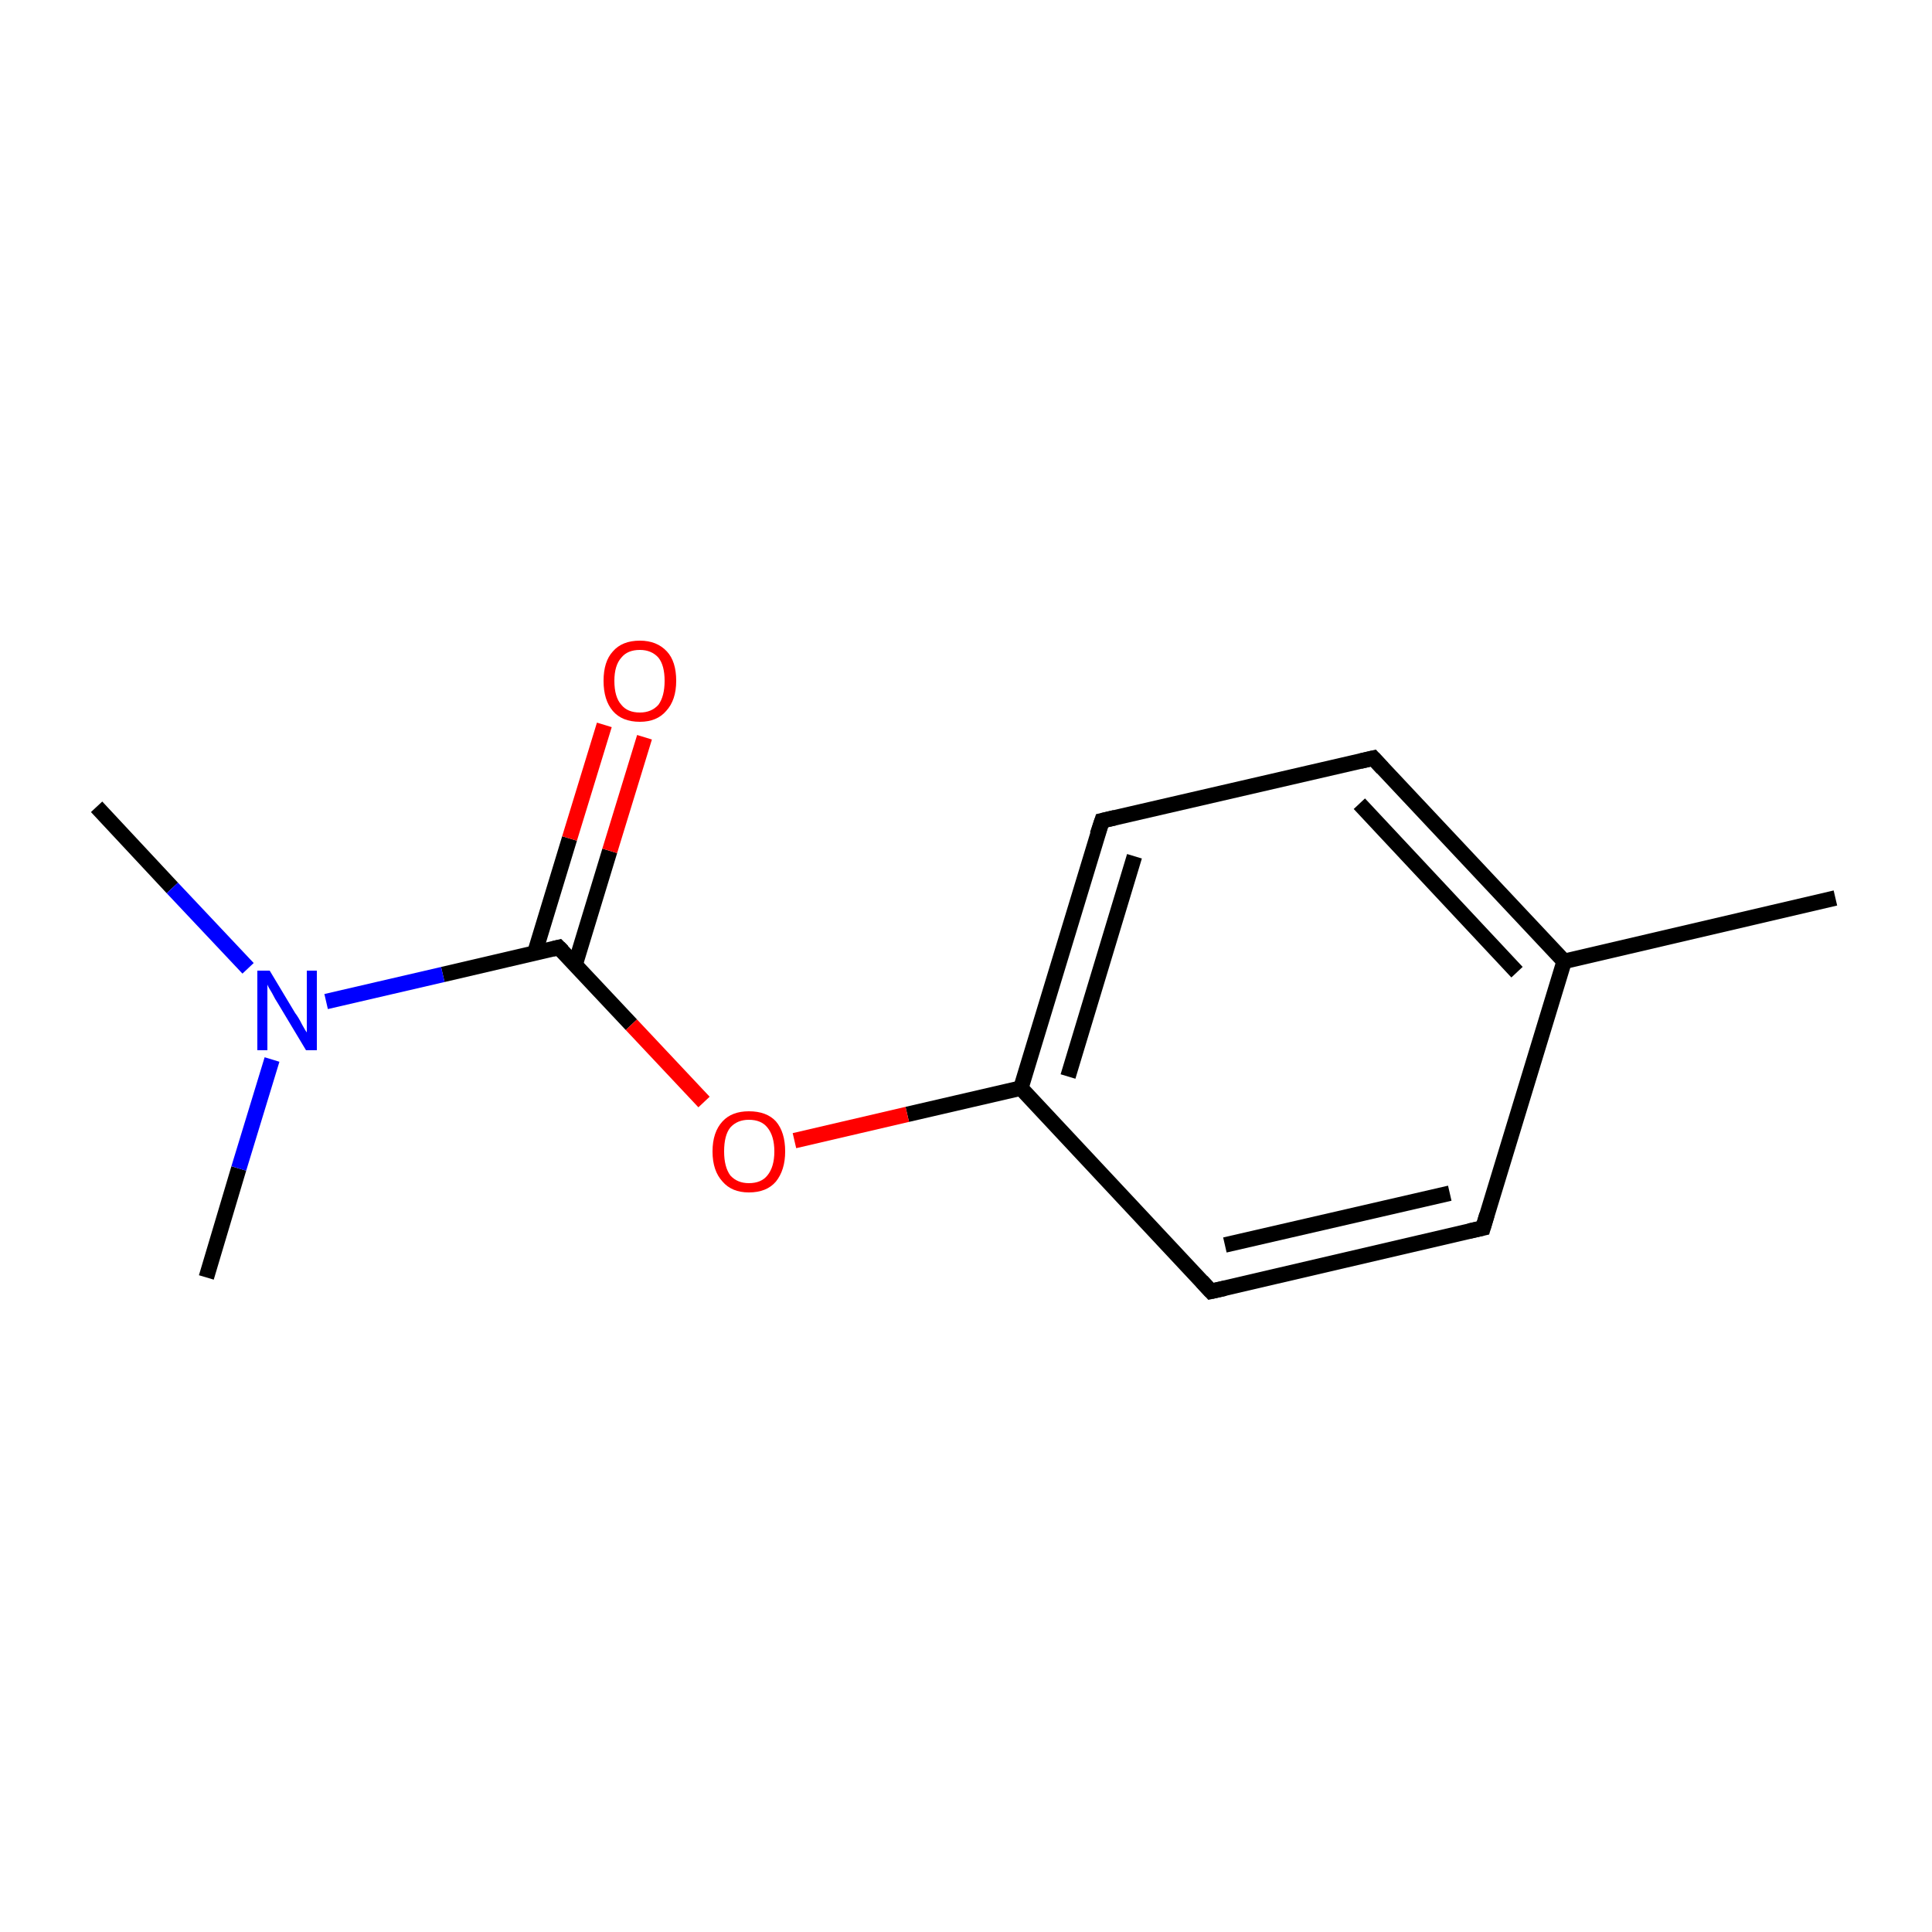<?xml version='1.0' encoding='iso-8859-1'?>
<svg version='1.1' baseProfile='full'
              xmlns='http://www.w3.org/2000/svg'
                      xmlns:rdkit='http://www.rdkit.org/xml'
                      xmlns:xlink='http://www.w3.org/1999/xlink'
                  xml:space='preserve'
width='250px' height='250px' viewBox='0 0 250 250'>
<!-- END OF HEADER -->
<rect style='opacity:1.0;fill:#FFFFFF;stroke:none' width='250.0' height='250.0' x='0.0' y='0.0'> </rect>
<path class='bond-0 atom-0 atom-7' d='M 237.5,116.2 L 202.4,124.4' style='fill:none;fill-rule:evenodd;stroke:#000000;stroke-width:2.0px;stroke-linecap:butt;stroke-linejoin:miter;stroke-opacity:1' />
<path class='bond-1 atom-1 atom-10' d='M 12.5,104.4 L 22.3,114.9' style='fill:none;fill-rule:evenodd;stroke:#000000;stroke-width:2.0px;stroke-linecap:butt;stroke-linejoin:miter;stroke-opacity:1' />
<path class='bond-1 atom-1 atom-10' d='M 22.3,114.9 L 32.1,125.3' style='fill:none;fill-rule:evenodd;stroke:#0000FF;stroke-width:2.0px;stroke-linecap:butt;stroke-linejoin:miter;stroke-opacity:1' />
<path class='bond-2 atom-2 atom-10' d='M 26.7,165.3 L 30.9,151.2' style='fill:none;fill-rule:evenodd;stroke:#000000;stroke-width:2.0px;stroke-linecap:butt;stroke-linejoin:miter;stroke-opacity:1' />
<path class='bond-2 atom-2 atom-10' d='M 30.9,151.2 L 35.2,137.1' style='fill:none;fill-rule:evenodd;stroke:#0000FF;stroke-width:2.0px;stroke-linecap:butt;stroke-linejoin:miter;stroke-opacity:1' />
<path class='bond-3 atom-3 atom-5' d='M 191.9,158.9 L 156.7,167.1' style='fill:none;fill-rule:evenodd;stroke:#000000;stroke-width:2.0px;stroke-linecap:butt;stroke-linejoin:miter;stroke-opacity:1' />
<path class='bond-3 atom-3 atom-5' d='M 187.6,154.4 L 158.5,161.1' style='fill:none;fill-rule:evenodd;stroke:#000000;stroke-width:2.0px;stroke-linecap:butt;stroke-linejoin:miter;stroke-opacity:1' />
<path class='bond-4 atom-3 atom-7' d='M 191.9,158.9 L 202.4,124.4' style='fill:none;fill-rule:evenodd;stroke:#000000;stroke-width:2.0px;stroke-linecap:butt;stroke-linejoin:miter;stroke-opacity:1' />
<path class='bond-5 atom-4 atom-6' d='M 177.7,98.1 L 142.6,106.2' style='fill:none;fill-rule:evenodd;stroke:#000000;stroke-width:2.0px;stroke-linecap:butt;stroke-linejoin:miter;stroke-opacity:1' />
<path class='bond-6 atom-4 atom-7' d='M 177.7,98.1 L 202.4,124.4' style='fill:none;fill-rule:evenodd;stroke:#000000;stroke-width:2.0px;stroke-linecap:butt;stroke-linejoin:miter;stroke-opacity:1' />
<path class='bond-6 atom-4 atom-7' d='M 175.9,104.0 L 196.3,125.8' style='fill:none;fill-rule:evenodd;stroke:#000000;stroke-width:2.0px;stroke-linecap:butt;stroke-linejoin:miter;stroke-opacity:1' />
<path class='bond-7 atom-5 atom-8' d='M 156.7,167.1 L 132.1,140.8' style='fill:none;fill-rule:evenodd;stroke:#000000;stroke-width:2.0px;stroke-linecap:butt;stroke-linejoin:miter;stroke-opacity:1' />
<path class='bond-8 atom-6 atom-8' d='M 142.6,106.2 L 132.1,140.8' style='fill:none;fill-rule:evenodd;stroke:#000000;stroke-width:2.0px;stroke-linecap:butt;stroke-linejoin:miter;stroke-opacity:1' />
<path class='bond-8 atom-6 atom-8' d='M 146.8,110.8 L 138.2,139.3' style='fill:none;fill-rule:evenodd;stroke:#000000;stroke-width:2.0px;stroke-linecap:butt;stroke-linejoin:miter;stroke-opacity:1' />
<path class='bond-9 atom-8 atom-12' d='M 132.1,140.8 L 117.4,144.2' style='fill:none;fill-rule:evenodd;stroke:#000000;stroke-width:2.0px;stroke-linecap:butt;stroke-linejoin:miter;stroke-opacity:1' />
<path class='bond-9 atom-8 atom-12' d='M 117.4,144.2 L 102.8,147.6' style='fill:none;fill-rule:evenodd;stroke:#FF0000;stroke-width:2.0px;stroke-linecap:butt;stroke-linejoin:miter;stroke-opacity:1' />
<path class='bond-10 atom-9 atom-10' d='M 72.3,122.6 L 57.3,126.1' style='fill:none;fill-rule:evenodd;stroke:#000000;stroke-width:2.0px;stroke-linecap:butt;stroke-linejoin:miter;stroke-opacity:1' />
<path class='bond-10 atom-9 atom-10' d='M 57.3,126.1 L 42.2,129.6' style='fill:none;fill-rule:evenodd;stroke:#0000FF;stroke-width:2.0px;stroke-linecap:butt;stroke-linejoin:miter;stroke-opacity:1' />
<path class='bond-11 atom-9 atom-11' d='M 74.4,124.9 L 78.9,110.1' style='fill:none;fill-rule:evenodd;stroke:#000000;stroke-width:2.0px;stroke-linecap:butt;stroke-linejoin:miter;stroke-opacity:1' />
<path class='bond-11 atom-9 atom-11' d='M 78.9,110.1 L 83.4,95.4' style='fill:none;fill-rule:evenodd;stroke:#FF0000;stroke-width:2.0px;stroke-linecap:butt;stroke-linejoin:miter;stroke-opacity:1' />
<path class='bond-11 atom-9 atom-11' d='M 69.2,123.3 L 73.7,108.5' style='fill:none;fill-rule:evenodd;stroke:#000000;stroke-width:2.0px;stroke-linecap:butt;stroke-linejoin:miter;stroke-opacity:1' />
<path class='bond-11 atom-9 atom-11' d='M 73.7,108.5 L 78.2,93.8' style='fill:none;fill-rule:evenodd;stroke:#FF0000;stroke-width:2.0px;stroke-linecap:butt;stroke-linejoin:miter;stroke-opacity:1' />
<path class='bond-12 atom-9 atom-12' d='M 72.3,122.6 L 81.7,132.6' style='fill:none;fill-rule:evenodd;stroke:#000000;stroke-width:2.0px;stroke-linecap:butt;stroke-linejoin:miter;stroke-opacity:1' />
<path class='bond-12 atom-9 atom-12' d='M 81.7,132.6 L 91.1,142.6' style='fill:none;fill-rule:evenodd;stroke:#FF0000;stroke-width:2.0px;stroke-linecap:butt;stroke-linejoin:miter;stroke-opacity:1' />
<path d='M 190.1,159.3 L 191.9,158.9 L 192.4,157.2' style='fill:none;stroke:#000000;stroke-width:2.0px;stroke-linecap:butt;stroke-linejoin:miter;stroke-opacity:1;' />
<path d='M 176.0,98.5 L 177.7,98.1 L 178.9,99.4' style='fill:none;stroke:#000000;stroke-width:2.0px;stroke-linecap:butt;stroke-linejoin:miter;stroke-opacity:1;' />
<path d='M 158.5,166.7 L 156.7,167.1 L 155.5,165.8' style='fill:none;stroke:#000000;stroke-width:2.0px;stroke-linecap:butt;stroke-linejoin:miter;stroke-opacity:1;' />
<path d='M 144.3,105.8 L 142.6,106.2 L 142.0,108.0' style='fill:none;stroke:#000000;stroke-width:2.0px;stroke-linecap:butt;stroke-linejoin:miter;stroke-opacity:1;' />
<path d='M 71.5,122.8 L 72.3,122.6 L 72.8,123.1' style='fill:none;stroke:#000000;stroke-width:2.0px;stroke-linecap:butt;stroke-linejoin:miter;stroke-opacity:1;' />
<path class='atom-10' d='M 34.9 125.6
L 38.2 131.1
Q 38.6 131.6, 39.1 132.6
Q 39.6 133.5, 39.7 133.6
L 39.7 125.6
L 41.0 125.6
L 41.0 135.9
L 39.6 135.9
L 36.0 129.9
Q 35.6 129.3, 35.2 128.5
Q 34.7 127.7, 34.6 127.4
L 34.6 135.9
L 33.3 135.9
L 33.3 125.6
L 34.9 125.6
' fill='#0000FF'/>
<path class='atom-11' d='M 78.1 88.1
Q 78.1 85.6, 79.3 84.3
Q 80.5 82.9, 82.8 82.9
Q 85.0 82.9, 86.3 84.3
Q 87.5 85.6, 87.5 88.1
Q 87.5 90.6, 86.2 92.0
Q 85.0 93.4, 82.8 93.4
Q 80.5 93.4, 79.3 92.0
Q 78.1 90.6, 78.1 88.1
M 82.8 92.2
Q 84.3 92.2, 85.2 91.2
Q 86.0 90.1, 86.0 88.1
Q 86.0 86.1, 85.2 85.1
Q 84.3 84.1, 82.8 84.1
Q 81.2 84.1, 80.4 85.1
Q 79.5 86.1, 79.5 88.1
Q 79.5 90.2, 80.4 91.2
Q 81.2 92.2, 82.8 92.2
' fill='#FF0000'/>
<path class='atom-12' d='M 92.2 149.0
Q 92.2 146.5, 93.5 145.1
Q 94.7 143.8, 96.9 143.8
Q 99.2 143.8, 100.4 145.1
Q 101.6 146.5, 101.6 149.0
Q 101.6 151.4, 100.4 152.9
Q 99.2 154.3, 96.9 154.3
Q 94.7 154.3, 93.5 152.9
Q 92.2 151.5, 92.2 149.0
M 96.9 153.1
Q 98.5 153.1, 99.3 152.1
Q 100.2 151.0, 100.2 149.0
Q 100.2 147.0, 99.3 145.9
Q 98.5 144.9, 96.9 144.9
Q 95.4 144.9, 94.5 145.9
Q 93.7 146.9, 93.7 149.0
Q 93.7 151.0, 94.5 152.1
Q 95.4 153.1, 96.9 153.1
' fill='#FF0000'/>
</svg>
